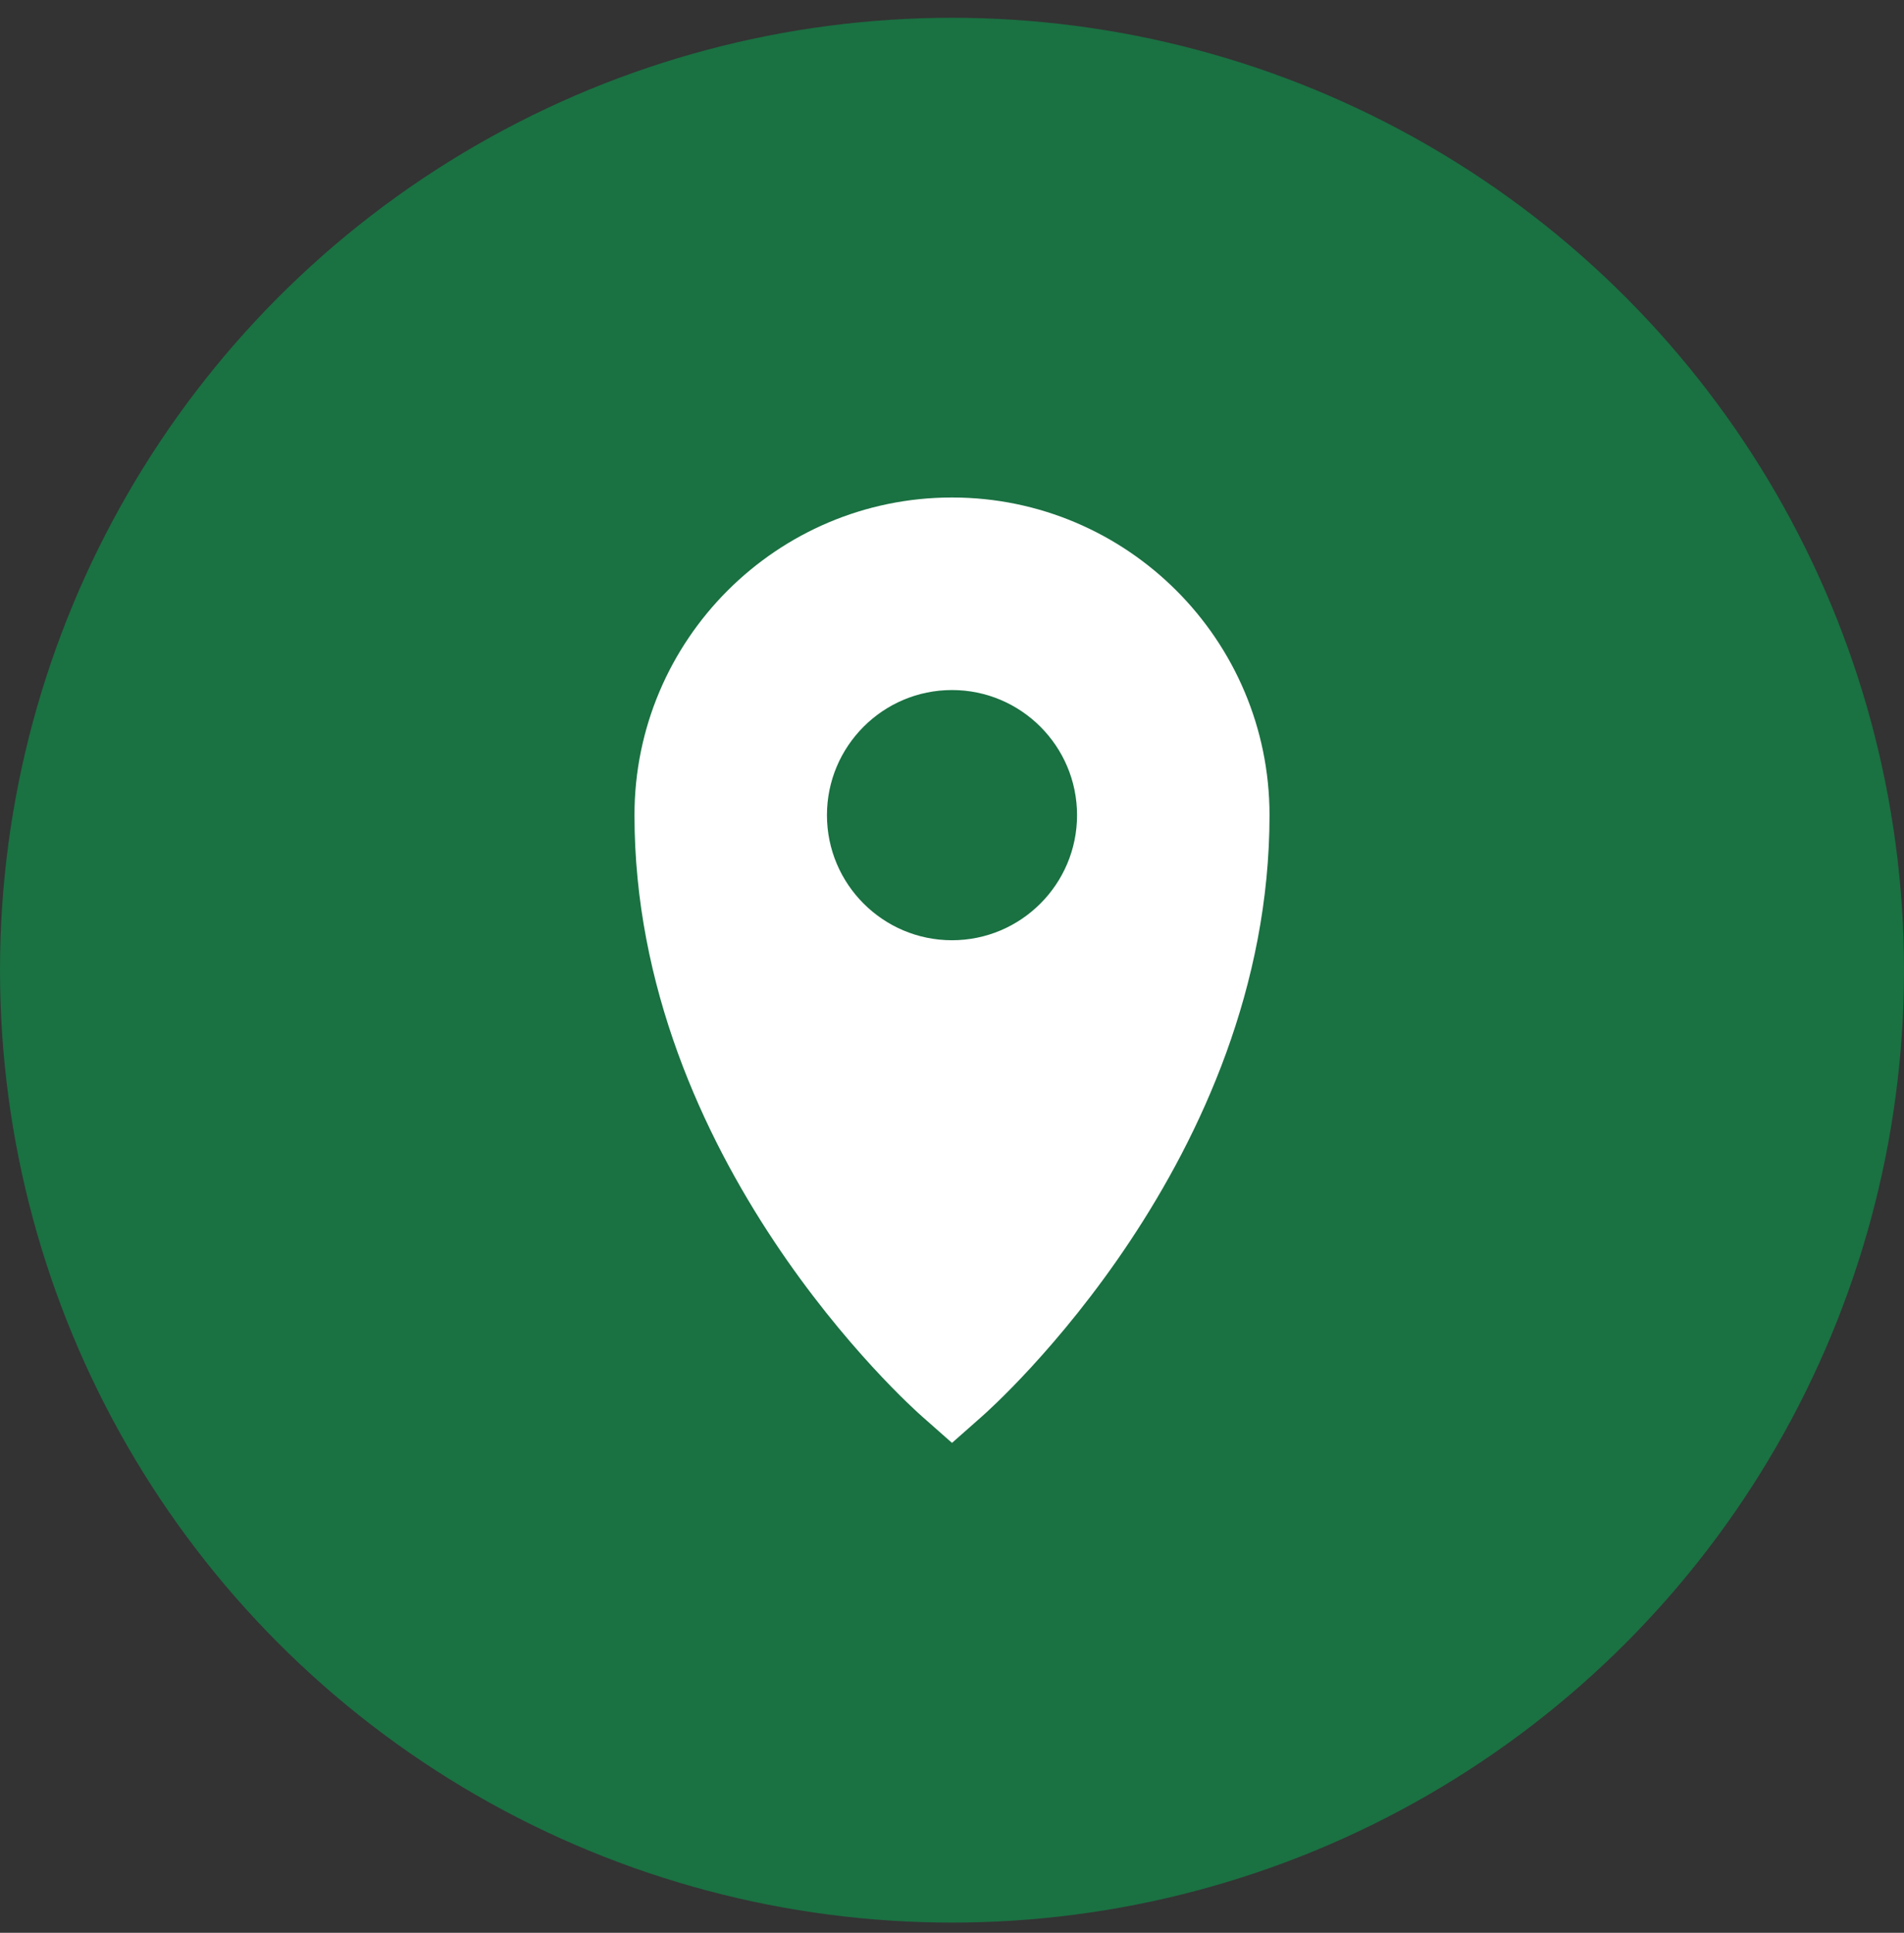 <svg xmlns="http://www.w3.org/2000/svg" width="68" height="69" viewBox="0 0 68 69" fill="none"><rect x="0" y="0" width="68" height="69" fill="#333333" stroke="none"/><circle cx="34" cy="34.635" r="34" fill="#1A7142"></circle><path d="M34 17.76C27.745 17.76 22.66 22.845 22.66 29.1C22.66 41.385 32.515 50.205 32.942 50.576L34 51.51L35.057 50.576C35.485 50.205 45.34 41.385 45.34 29.1C45.34 22.845 40.255 17.76 34 17.76ZM29.534 29.1C29.534 26.636 31.536 24.634 34 24.634C36.464 24.634 38.466 26.636 38.466 29.1C38.466 31.564 36.464 33.566 34 33.566C31.536 33.566 29.534 31.564 29.534 29.1Z" fill="white"></path></svg>